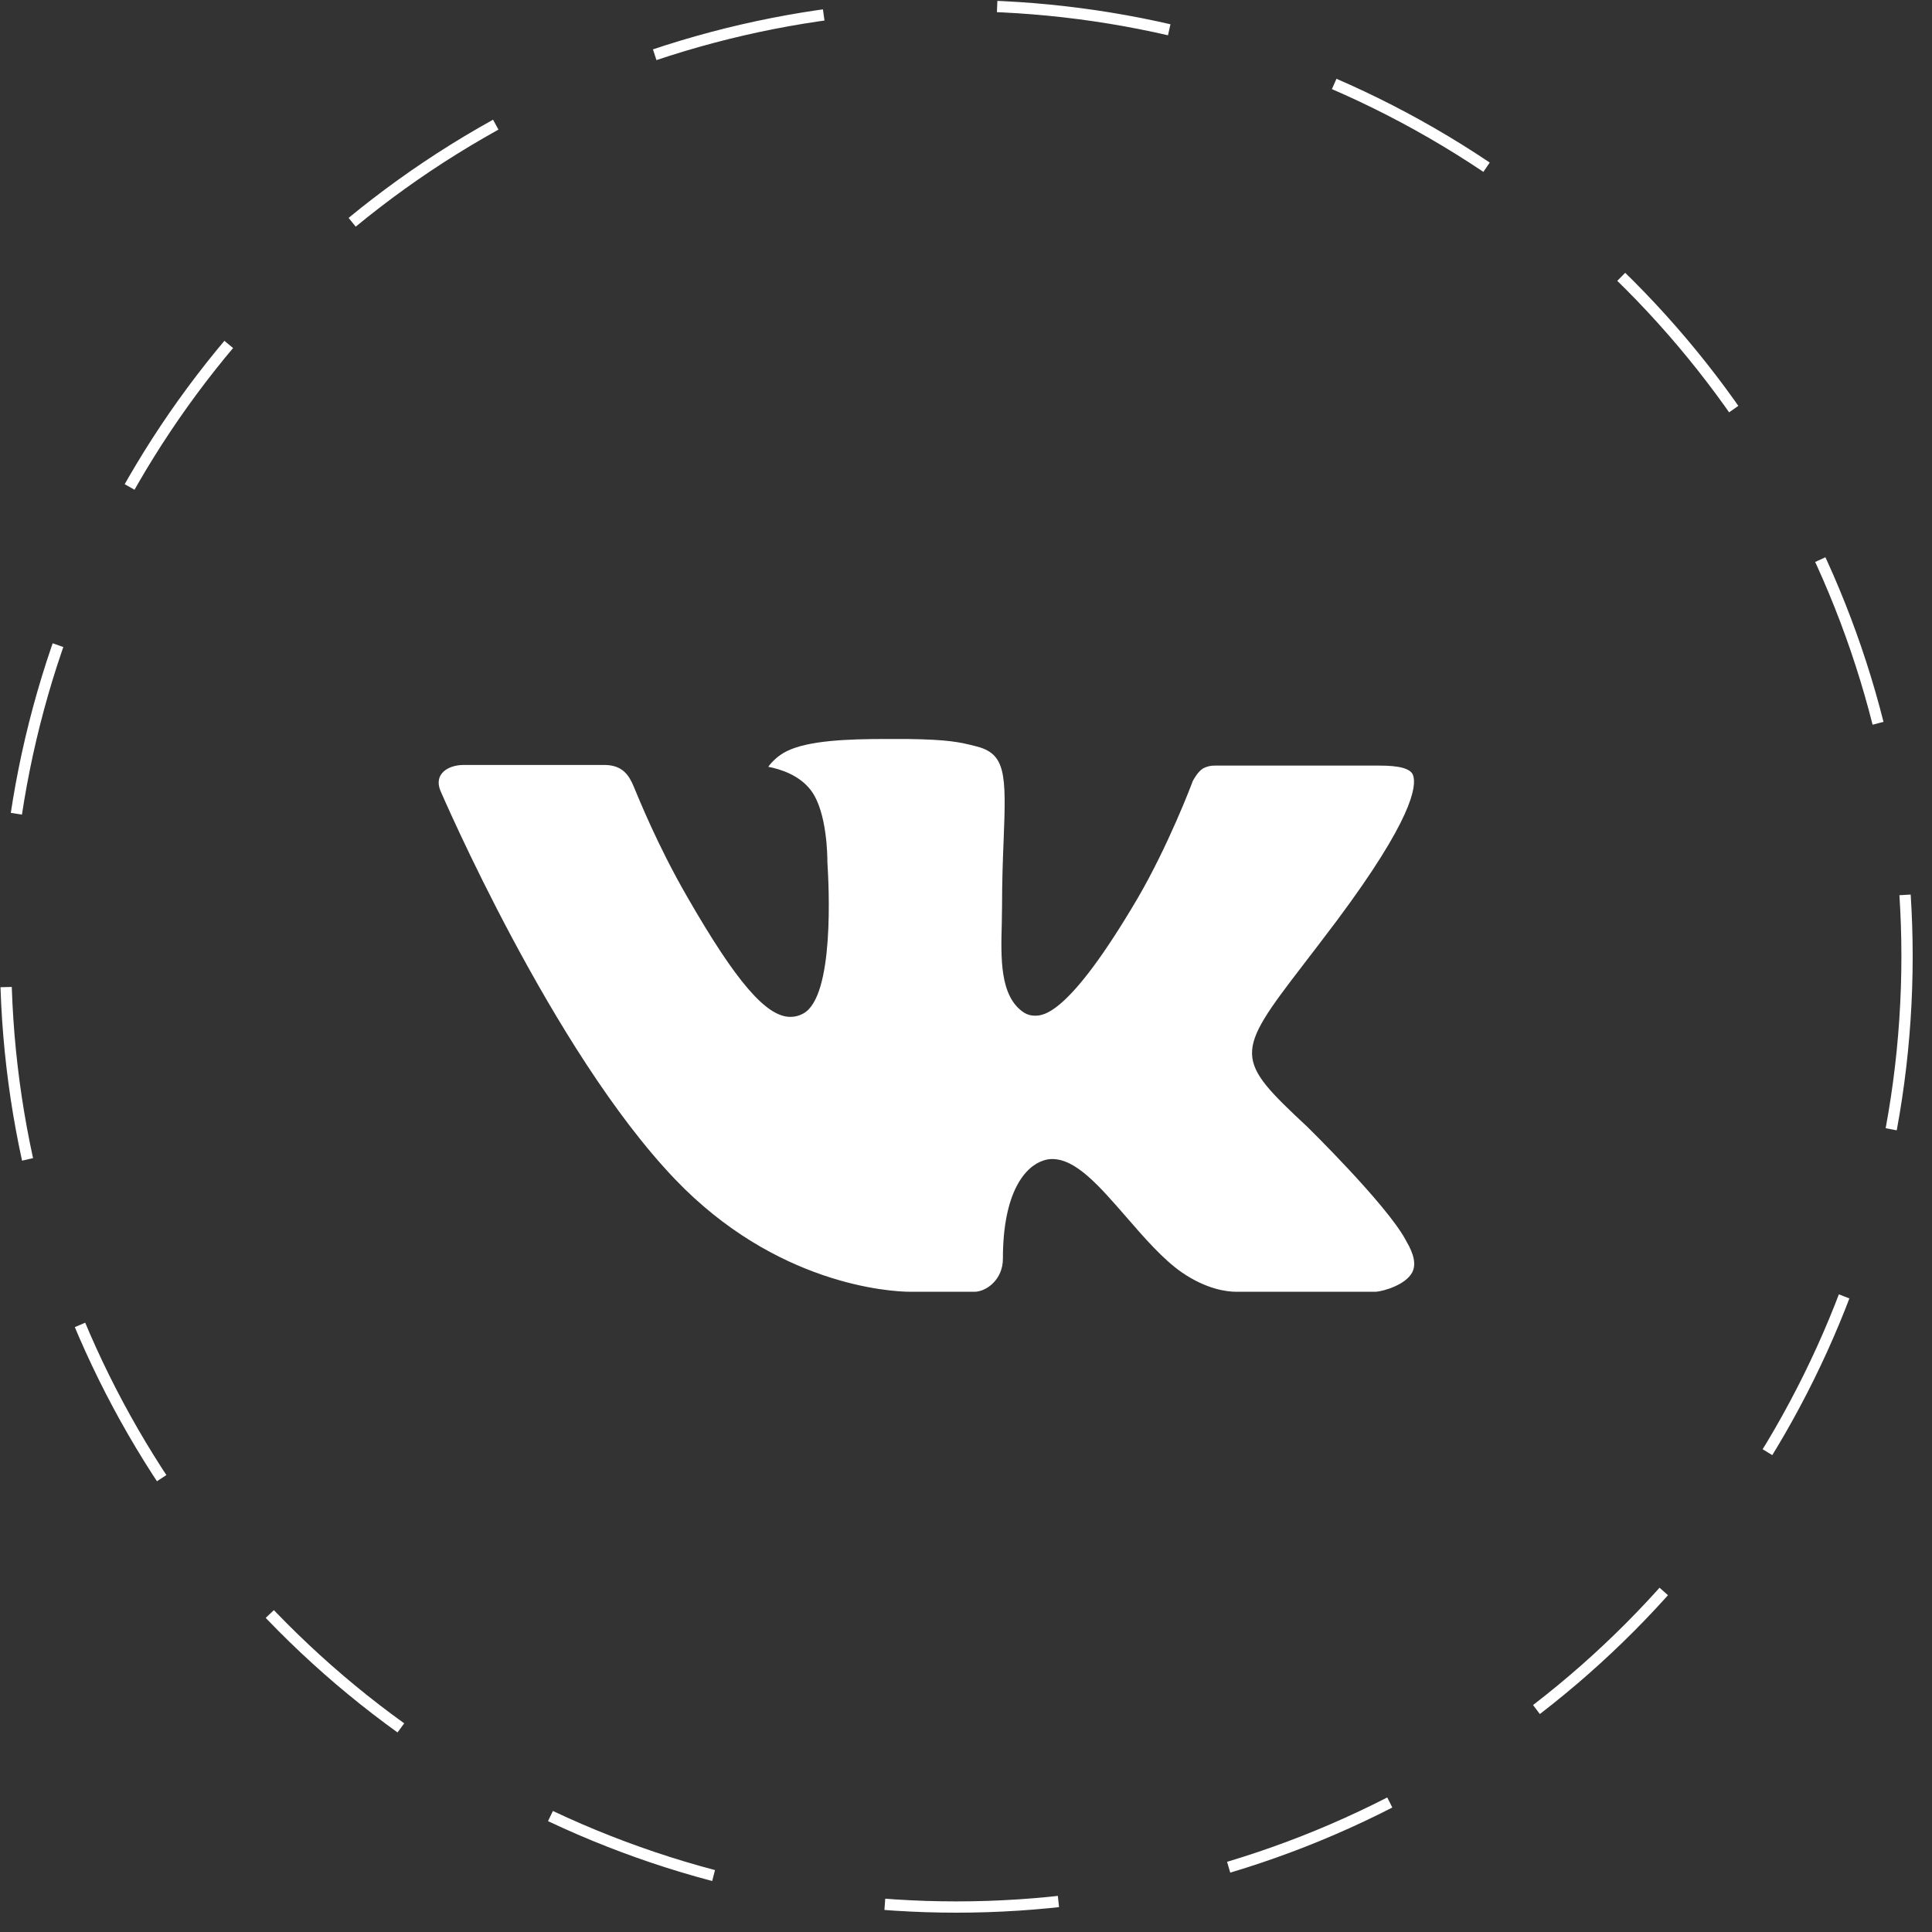 <?xml version="1.0" encoding="UTF-8"?> <svg xmlns="http://www.w3.org/2000/svg" width="50" height="50" viewBox="0 0 50 50" fill="none"><rect x="0" y="0" width="50" height="50" fill="#333333" stroke="none"/><circle cx="24.75" cy="24.75" r="24.604" stroke="white" stroke-width="0.292" stroke-dasharray="4.5 4.5"></circle><path d="M33.825 29.154C33.825 29.154 35.866 31.152 36.371 32.076C36.381 32.09 36.388 32.105 36.394 32.12C36.599 32.462 36.65 32.73 36.549 32.927C36.378 33.254 35.801 33.418 35.606 33.431H31.998C31.747 33.431 31.224 33.366 30.588 32.931C30.102 32.594 29.619 32.04 29.15 31.498C28.451 30.694 27.846 29.996 27.234 29.996C27.157 29.995 27.08 30.008 27.007 30.033C26.544 30.178 25.955 30.833 25.955 32.576C25.955 33.121 25.521 33.431 25.217 33.431H23.564C23.001 33.431 20.07 33.236 17.471 30.52C14.286 27.194 11.426 20.523 11.398 20.464C11.22 20.032 11.594 19.797 11.998 19.797H15.641C16.129 19.797 16.288 20.09 16.399 20.352C16.528 20.654 17.005 21.86 17.788 23.215C19.055 25.42 19.834 26.317 20.456 26.317C20.573 26.317 20.688 26.287 20.79 26.229C21.603 25.787 21.451 22.909 21.413 22.316C21.413 22.201 21.412 21.031 20.995 20.465C20.698 20.06 20.19 19.902 19.883 19.845C19.965 19.727 20.14 19.547 20.363 19.44C20.92 19.165 21.926 19.125 22.924 19.125H23.479C24.562 19.14 24.842 19.209 25.236 19.308C26.029 19.495 26.044 20.005 25.974 21.739C25.954 22.234 25.933 22.792 25.933 23.449C25.933 23.589 25.926 23.746 25.926 23.905C25.902 24.794 25.871 25.797 26.504 26.208C26.587 26.259 26.681 26.286 26.778 26.286C26.998 26.286 27.656 26.286 29.439 23.252C30.222 21.912 30.828 20.331 30.869 20.212C30.905 20.146 31.011 19.96 31.14 19.884C31.231 19.836 31.334 19.812 31.438 19.814H35.723C36.19 19.814 36.507 19.884 36.569 20.06C36.672 20.344 36.549 21.211 34.592 23.833C34.263 24.27 33.974 24.648 33.72 24.978C31.946 27.285 31.946 27.402 33.825 29.154Z" fill="white"></path></svg> 